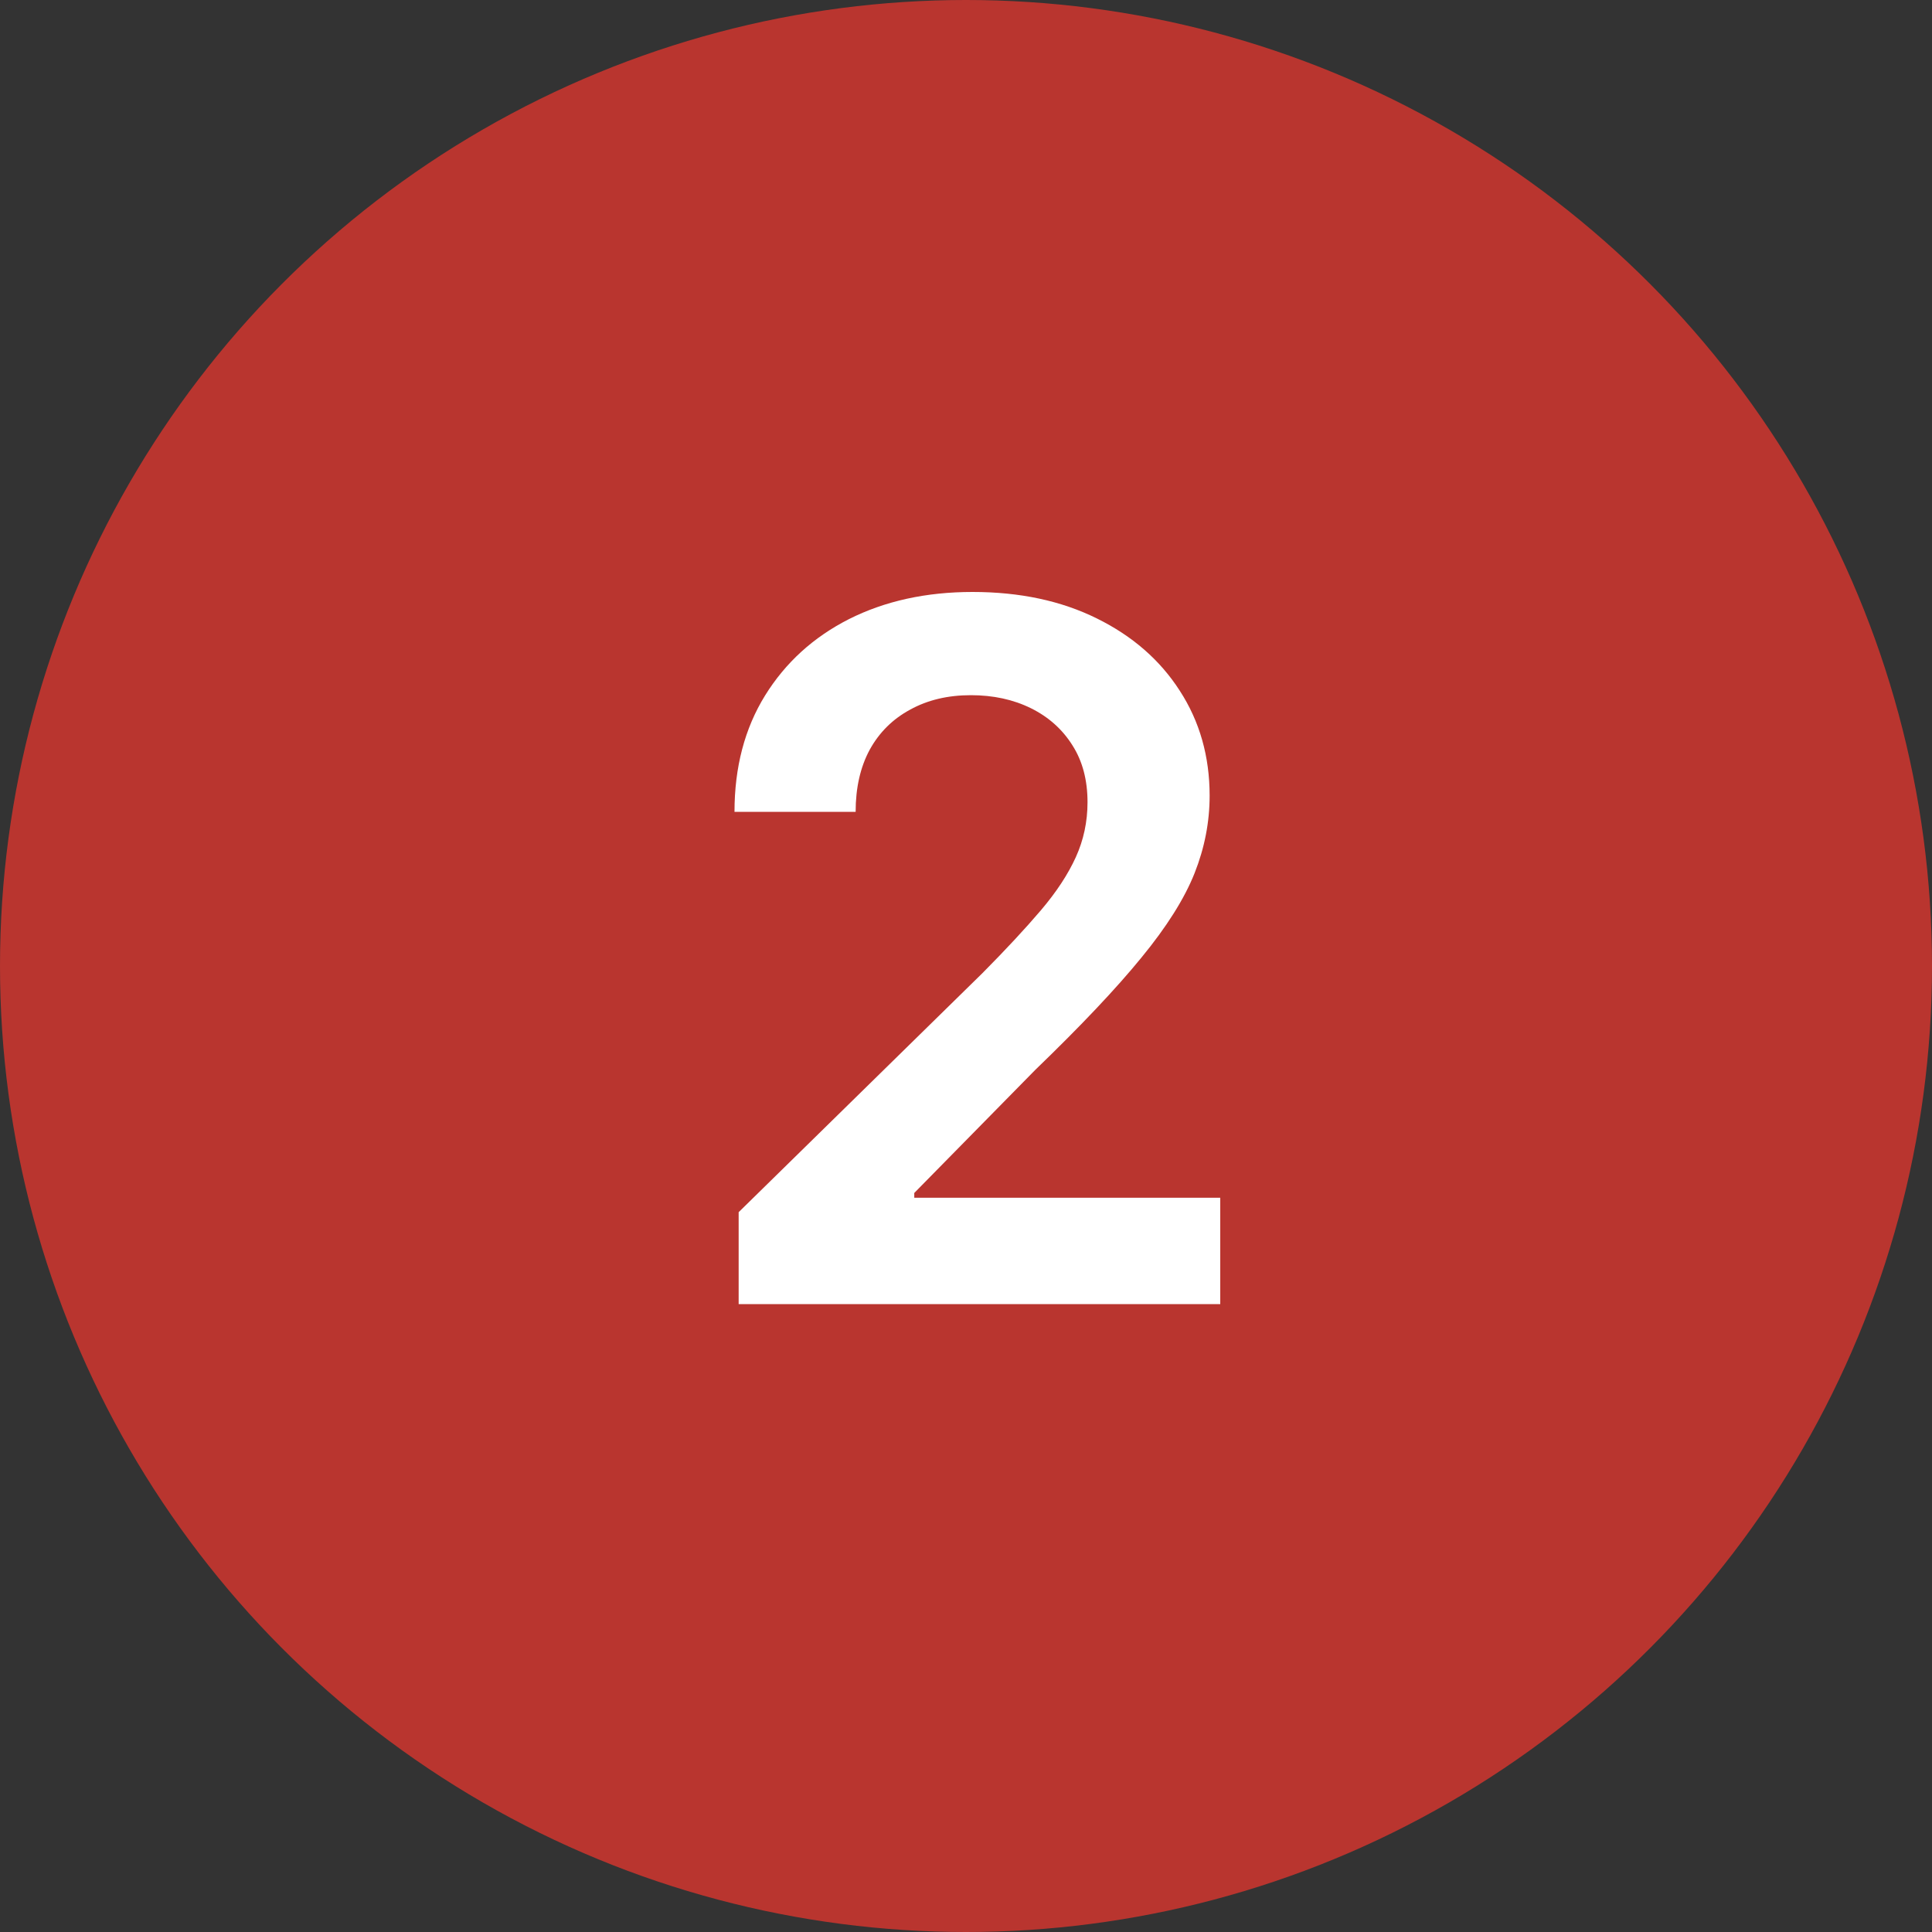 <?xml version="1.0" encoding="UTF-8"?> <svg xmlns="http://www.w3.org/2000/svg" width="40" height="40" viewBox="0 0 40 40" fill="none"><rect x="0" y="0" width="40" height="40" fill="#333333" stroke="none"/><circle cx="20" cy="20" r="20" fill="#B9352F"></circle><path d="M15.293 27V25.097L20.342 20.146C20.825 19.659 21.228 19.225 21.55 18.847C21.872 18.468 22.113 18.101 22.274 17.746C22.435 17.391 22.516 17.012 22.516 16.609C22.516 16.15 22.412 15.757 22.203 15.43C21.995 15.099 21.708 14.843 21.344 14.663C20.979 14.483 20.565 14.393 20.101 14.393C19.623 14.393 19.204 14.493 18.844 14.692C18.484 14.886 18.204 15.163 18.006 15.523C17.812 15.883 17.715 16.311 17.715 16.808H15.207C15.207 15.885 15.418 15.082 15.839 14.401C16.261 13.719 16.841 13.191 17.579 12.817C18.323 12.443 19.175 12.256 20.136 12.256C21.112 12.256 21.969 12.438 22.707 12.803C23.446 13.167 24.019 13.667 24.426 14.301C24.838 14.936 25.044 15.66 25.044 16.474C25.044 17.019 24.94 17.554 24.732 18.079C24.523 18.605 24.156 19.188 23.631 19.827C23.11 20.466 22.378 21.24 21.436 22.149L18.929 24.699V24.798H25.264V27H15.293Z" fill="white"></path></svg> 
